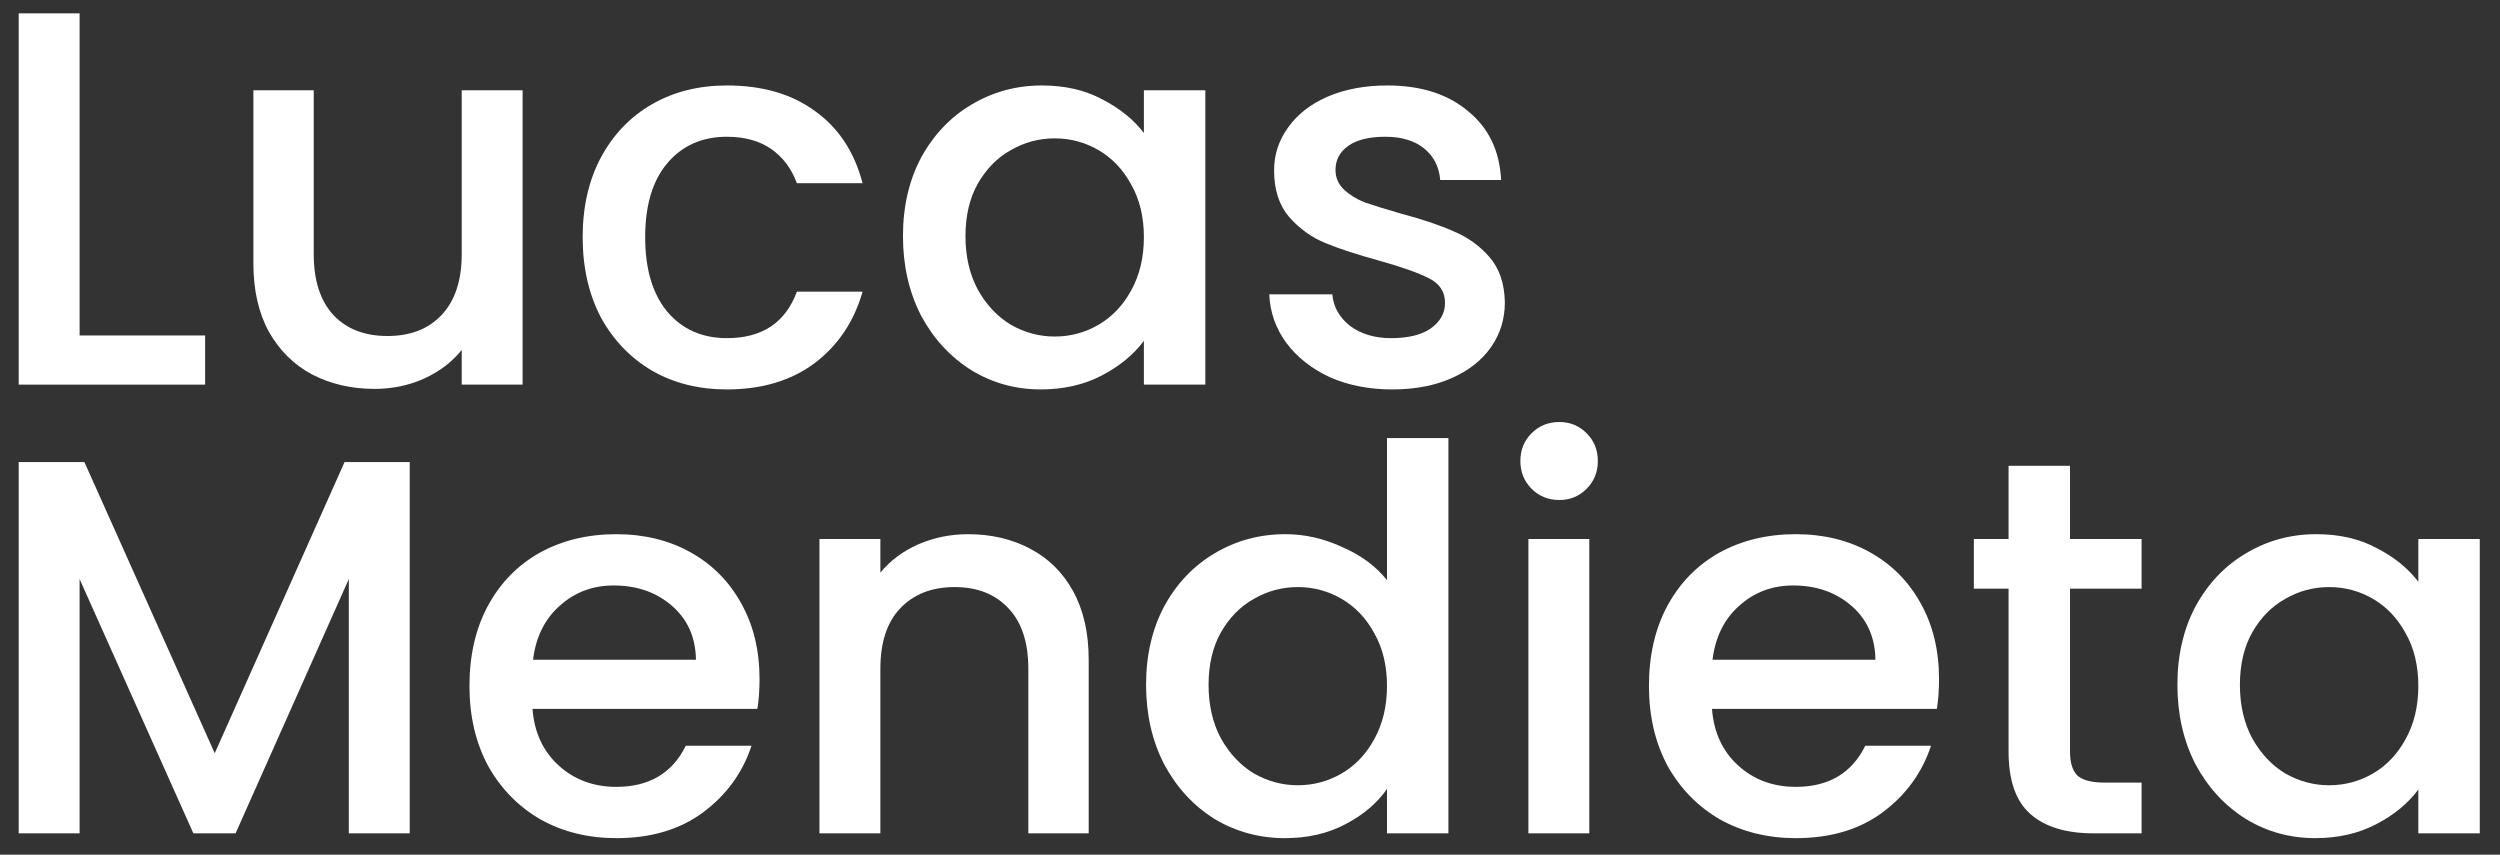 <svg xmlns="http://www.w3.org/2000/svg" width="117" height="40" viewBox="0 0 117 40" fill="none"><rect x="0" y="0" width="117" height="40" fill="#333333" stroke="none"/><path d="M3.725 15.7H9.6V18H0.875V0.625H3.725V15.7Z" fill="white"></path><path d="M24.458 4.225V18H21.608V16.375C21.158 16.942 20.567 17.392 19.833 17.725C19.117 18.042 18.35 18.2 17.533 18.2C16.45 18.2 15.475 17.975 14.608 17.525C13.758 17.075 13.083 16.408 12.583 15.525C12.1 14.642 11.858 13.575 11.858 12.325V4.225H14.683V11.9C14.683 13.133 14.992 14.083 15.608 14.75C16.225 15.4 17.067 15.725 18.133 15.725C19.2 15.725 20.042 15.4 20.658 14.75C21.292 14.083 21.608 13.133 21.608 11.9V4.225H24.458Z" fill="white"></path><path d="M27.269 11.1C27.269 9.683 27.552 8.442 28.119 7.375C28.702 6.292 29.502 5.458 30.519 4.875C31.535 4.292 32.702 4 34.019 4C35.685 4 37.06 4.4 38.144 5.2C39.244 5.983 39.985 7.108 40.369 8.575H37.294C37.044 7.892 36.644 7.358 36.094 6.975C35.544 6.592 34.852 6.4 34.019 6.4C32.852 6.4 31.919 6.817 31.219 7.65C30.535 8.467 30.194 9.617 30.194 11.1C30.194 12.583 30.535 13.742 31.219 14.575C31.919 15.408 32.852 15.825 34.019 15.825C35.669 15.825 36.76 15.1 37.294 13.65H40.369C39.969 15.05 39.219 16.167 38.119 17C37.019 17.817 35.652 18.225 34.019 18.225C32.702 18.225 31.535 17.933 30.519 17.35C29.502 16.75 28.702 15.917 28.119 14.85C27.552 13.767 27.269 12.517 27.269 11.1Z" fill="white"></path><path d="M42.259 11.05C42.259 9.667 42.542 8.442 43.109 7.375C43.692 6.308 44.476 5.483 45.459 4.9C46.459 4.3 47.559 4 48.759 4C49.842 4 50.784 4.217 51.584 4.65C52.401 5.067 53.051 5.592 53.534 6.225V4.225H56.409V18H53.534V15.95C53.051 16.6 52.392 17.142 51.559 17.575C50.726 18.008 49.776 18.225 48.709 18.225C47.526 18.225 46.442 17.925 45.459 17.325C44.476 16.708 43.692 15.858 43.109 14.775C42.542 13.675 42.259 12.433 42.259 11.05ZM53.534 11.1C53.534 10.15 53.334 9.325 52.934 8.625C52.551 7.925 52.042 7.392 51.409 7.025C50.776 6.658 50.092 6.475 49.359 6.475C48.626 6.475 47.942 6.658 47.309 7.025C46.676 7.375 46.159 7.9 45.759 8.6C45.376 9.283 45.184 10.1 45.184 11.05C45.184 12 45.376 12.833 45.759 13.55C46.159 14.267 46.676 14.817 47.309 15.2C47.959 15.567 48.642 15.75 49.359 15.75C50.092 15.75 50.776 15.567 51.409 15.2C52.042 14.833 52.551 14.3 52.934 13.6C53.334 12.883 53.534 12.05 53.534 11.1Z" fill="white"></path><path d="M65.152 18.225C64.069 18.225 63.094 18.033 62.227 17.65C61.377 17.25 60.702 16.717 60.202 16.05C59.702 15.367 59.436 14.608 59.402 13.775H62.352C62.402 14.358 62.677 14.85 63.177 15.25C63.694 15.633 64.336 15.825 65.102 15.825C65.902 15.825 66.519 15.675 66.952 15.375C67.402 15.058 67.627 14.658 67.627 14.175C67.627 13.658 67.377 13.275 66.877 13.025C66.394 12.775 65.619 12.5 64.552 12.2C63.519 11.917 62.677 11.642 62.027 11.375C61.377 11.108 60.811 10.7 60.327 10.15C59.861 9.6 59.627 8.875 59.627 7.975C59.627 7.242 59.844 6.575 60.277 5.975C60.711 5.358 61.327 4.875 62.127 4.525C62.944 4.175 63.877 4 64.927 4C66.494 4 67.752 4.4 68.702 5.2C69.669 5.983 70.186 7.058 70.252 8.425H67.402C67.352 7.808 67.102 7.317 66.652 6.95C66.202 6.583 65.594 6.4 64.827 6.4C64.077 6.4 63.502 6.542 63.102 6.825C62.702 7.108 62.502 7.483 62.502 7.95C62.502 8.317 62.636 8.625 62.902 8.875C63.169 9.125 63.494 9.325 63.877 9.475C64.261 9.608 64.827 9.783 65.577 10C66.577 10.267 67.394 10.542 68.027 10.825C68.677 11.092 69.236 11.492 69.702 12.025C70.169 12.558 70.411 13.267 70.427 14.15C70.427 14.933 70.211 15.633 69.777 16.25C69.344 16.867 68.727 17.35 67.927 17.7C67.144 18.05 66.219 18.225 65.152 18.225Z" fill="white"></path><path d="M19.175 21.625V39H16.325V27.1L11.025 39H9.05L3.725 27.1V39H0.875V21.625H3.95L10.05 35.25L16.125 21.625H19.175Z" fill="white"></path><path d="M35.546 31.775C35.546 32.292 35.513 32.758 35.446 33.175H24.921C25.004 34.275 25.413 35.158 26.146 35.825C26.879 36.492 27.779 36.825 28.846 36.825C30.379 36.825 31.463 36.183 32.096 34.9H35.171C34.754 36.167 33.996 37.208 32.896 38.025C31.813 38.825 30.463 39.225 28.846 39.225C27.529 39.225 26.346 38.933 25.296 38.35C24.263 37.75 23.446 36.917 22.846 35.85C22.263 34.767 21.971 33.517 21.971 32.1C21.971 30.683 22.254 29.442 22.821 28.375C23.404 27.292 24.213 26.458 25.246 25.875C26.296 25.292 27.496 25 28.846 25C30.146 25 31.304 25.283 32.321 25.85C33.338 26.417 34.129 27.217 34.696 28.25C35.263 29.267 35.546 30.442 35.546 31.775ZM32.571 30.875C32.554 29.825 32.179 28.983 31.446 28.35C30.713 27.717 29.804 27.4 28.721 27.4C27.738 27.4 26.896 27.717 26.196 28.35C25.496 28.967 25.079 29.808 24.946 30.875H32.571Z" fill="white"></path><path d="M45.301 25C46.384 25 47.351 25.225 48.201 25.675C49.067 26.125 49.742 26.792 50.226 27.675C50.709 28.558 50.951 29.625 50.951 30.875V39H48.126V31.3C48.126 30.067 47.817 29.125 47.201 28.475C46.584 27.808 45.742 27.475 44.676 27.475C43.609 27.475 42.759 27.808 42.126 28.475C41.509 29.125 41.201 30.067 41.201 31.3V39H38.351V25.225H41.201V26.8C41.667 26.233 42.259 25.792 42.976 25.475C43.709 25.158 44.484 25 45.301 25Z" fill="white"></path><path d="M53.636 32.05C53.636 30.667 53.919 29.442 54.486 28.375C55.069 27.308 55.853 26.483 56.836 25.9C57.836 25.3 58.944 25 60.161 25C61.061 25 61.944 25.2 62.811 25.6C63.694 25.983 64.394 26.5 64.911 27.15V20.5H67.786V39H64.911V36.925C64.444 37.592 63.794 38.142 62.961 38.575C62.144 39.008 61.203 39.225 60.136 39.225C58.936 39.225 57.836 38.925 56.836 38.325C55.853 37.708 55.069 36.858 54.486 35.775C53.919 34.675 53.636 33.433 53.636 32.05ZM64.911 32.1C64.911 31.15 64.711 30.325 64.311 29.625C63.928 28.925 63.419 28.392 62.786 28.025C62.153 27.658 61.469 27.475 60.736 27.475C60.003 27.475 59.319 27.658 58.686 28.025C58.053 28.375 57.536 28.9 57.136 29.6C56.753 30.283 56.561 31.1 56.561 32.05C56.561 33 56.753 33.833 57.136 34.55C57.536 35.267 58.053 35.817 58.686 36.2C59.336 36.567 60.019 36.75 60.736 36.75C61.469 36.75 62.153 36.567 62.786 36.2C63.419 35.833 63.928 35.3 64.311 34.6C64.711 33.883 64.911 33.05 64.911 32.1Z" fill="white"></path><path d="M72.979 23.4C72.463 23.4 72.029 23.225 71.679 22.875C71.329 22.525 71.154 22.092 71.154 21.575C71.154 21.058 71.329 20.625 71.679 20.275C72.029 19.925 72.463 19.75 72.979 19.75C73.479 19.75 73.904 19.925 74.254 20.275C74.604 20.625 74.779 21.058 74.779 21.575C74.779 22.092 74.604 22.525 74.254 22.875C73.904 23.225 73.479 23.4 72.979 23.4ZM74.379 25.225V39H71.529V25.225H74.379Z" fill="white"></path><path d="M90.746 31.775C90.746 32.292 90.713 32.758 90.646 33.175H80.121C80.204 34.275 80.613 35.158 81.346 35.825C82.079 36.492 82.979 36.825 84.046 36.825C85.579 36.825 86.663 36.183 87.296 34.9H90.371C89.954 36.167 89.196 37.208 88.096 38.025C87.013 38.825 85.663 39.225 84.046 39.225C82.729 39.225 81.546 38.933 80.496 38.35C79.463 37.75 78.646 36.917 78.046 35.85C77.463 34.767 77.171 33.517 77.171 32.1C77.171 30.683 77.454 29.442 78.021 28.375C78.604 27.292 79.413 26.458 80.446 25.875C81.496 25.292 82.696 25 84.046 25C85.346 25 86.504 25.283 87.521 25.85C88.538 26.417 89.329 27.217 89.896 28.25C90.463 29.267 90.746 30.442 90.746 31.775ZM87.771 30.875C87.754 29.825 87.379 28.983 86.646 28.35C85.913 27.717 85.004 27.4 83.921 27.4C82.938 27.4 82.096 27.717 81.396 28.35C80.696 28.967 80.279 29.808 80.146 30.875H87.771Z" fill="white"></path><path d="M96.876 27.55V35.175C96.876 35.692 96.993 36.067 97.226 36.3C97.476 36.517 97.892 36.625 98.476 36.625H100.226V39H97.976C96.692 39 95.709 38.7 95.026 38.1C94.342 37.5 94.001 36.525 94.001 35.175V27.55H92.376V25.225H94.001V21.8H96.876V25.225H100.226V27.55H96.876Z" fill="white"></path><path d="M101.903 32.05C101.903 30.667 102.186 29.442 102.753 28.375C103.336 27.308 104.119 26.483 105.103 25.9C106.103 25.3 107.203 25 108.403 25C109.486 25 110.428 25.217 111.228 25.65C112.044 26.067 112.694 26.592 113.178 27.225V25.225H116.053V39H113.178V36.95C112.694 37.6 112.036 38.142 111.203 38.575C110.369 39.008 109.419 39.225 108.353 39.225C107.169 39.225 106.086 38.925 105.103 38.325C104.119 37.708 103.336 36.858 102.753 35.775C102.186 34.675 101.903 33.433 101.903 32.05ZM113.178 32.1C113.178 31.15 112.978 30.325 112.578 29.625C112.194 28.925 111.686 28.392 111.053 28.025C110.419 27.658 109.736 27.475 109.003 27.475C108.269 27.475 107.586 27.658 106.953 28.025C106.319 28.375 105.803 28.9 105.403 29.6C105.019 30.283 104.828 31.1 104.828 32.05C104.828 33 105.019 33.833 105.403 34.55C105.803 35.267 106.319 35.817 106.953 36.2C107.603 36.567 108.286 36.75 109.003 36.75C109.736 36.75 110.419 36.567 111.053 36.2C111.686 35.833 112.194 35.3 112.578 34.6C112.978 33.883 113.178 33.05 113.178 32.1Z" fill="white"></path></svg>